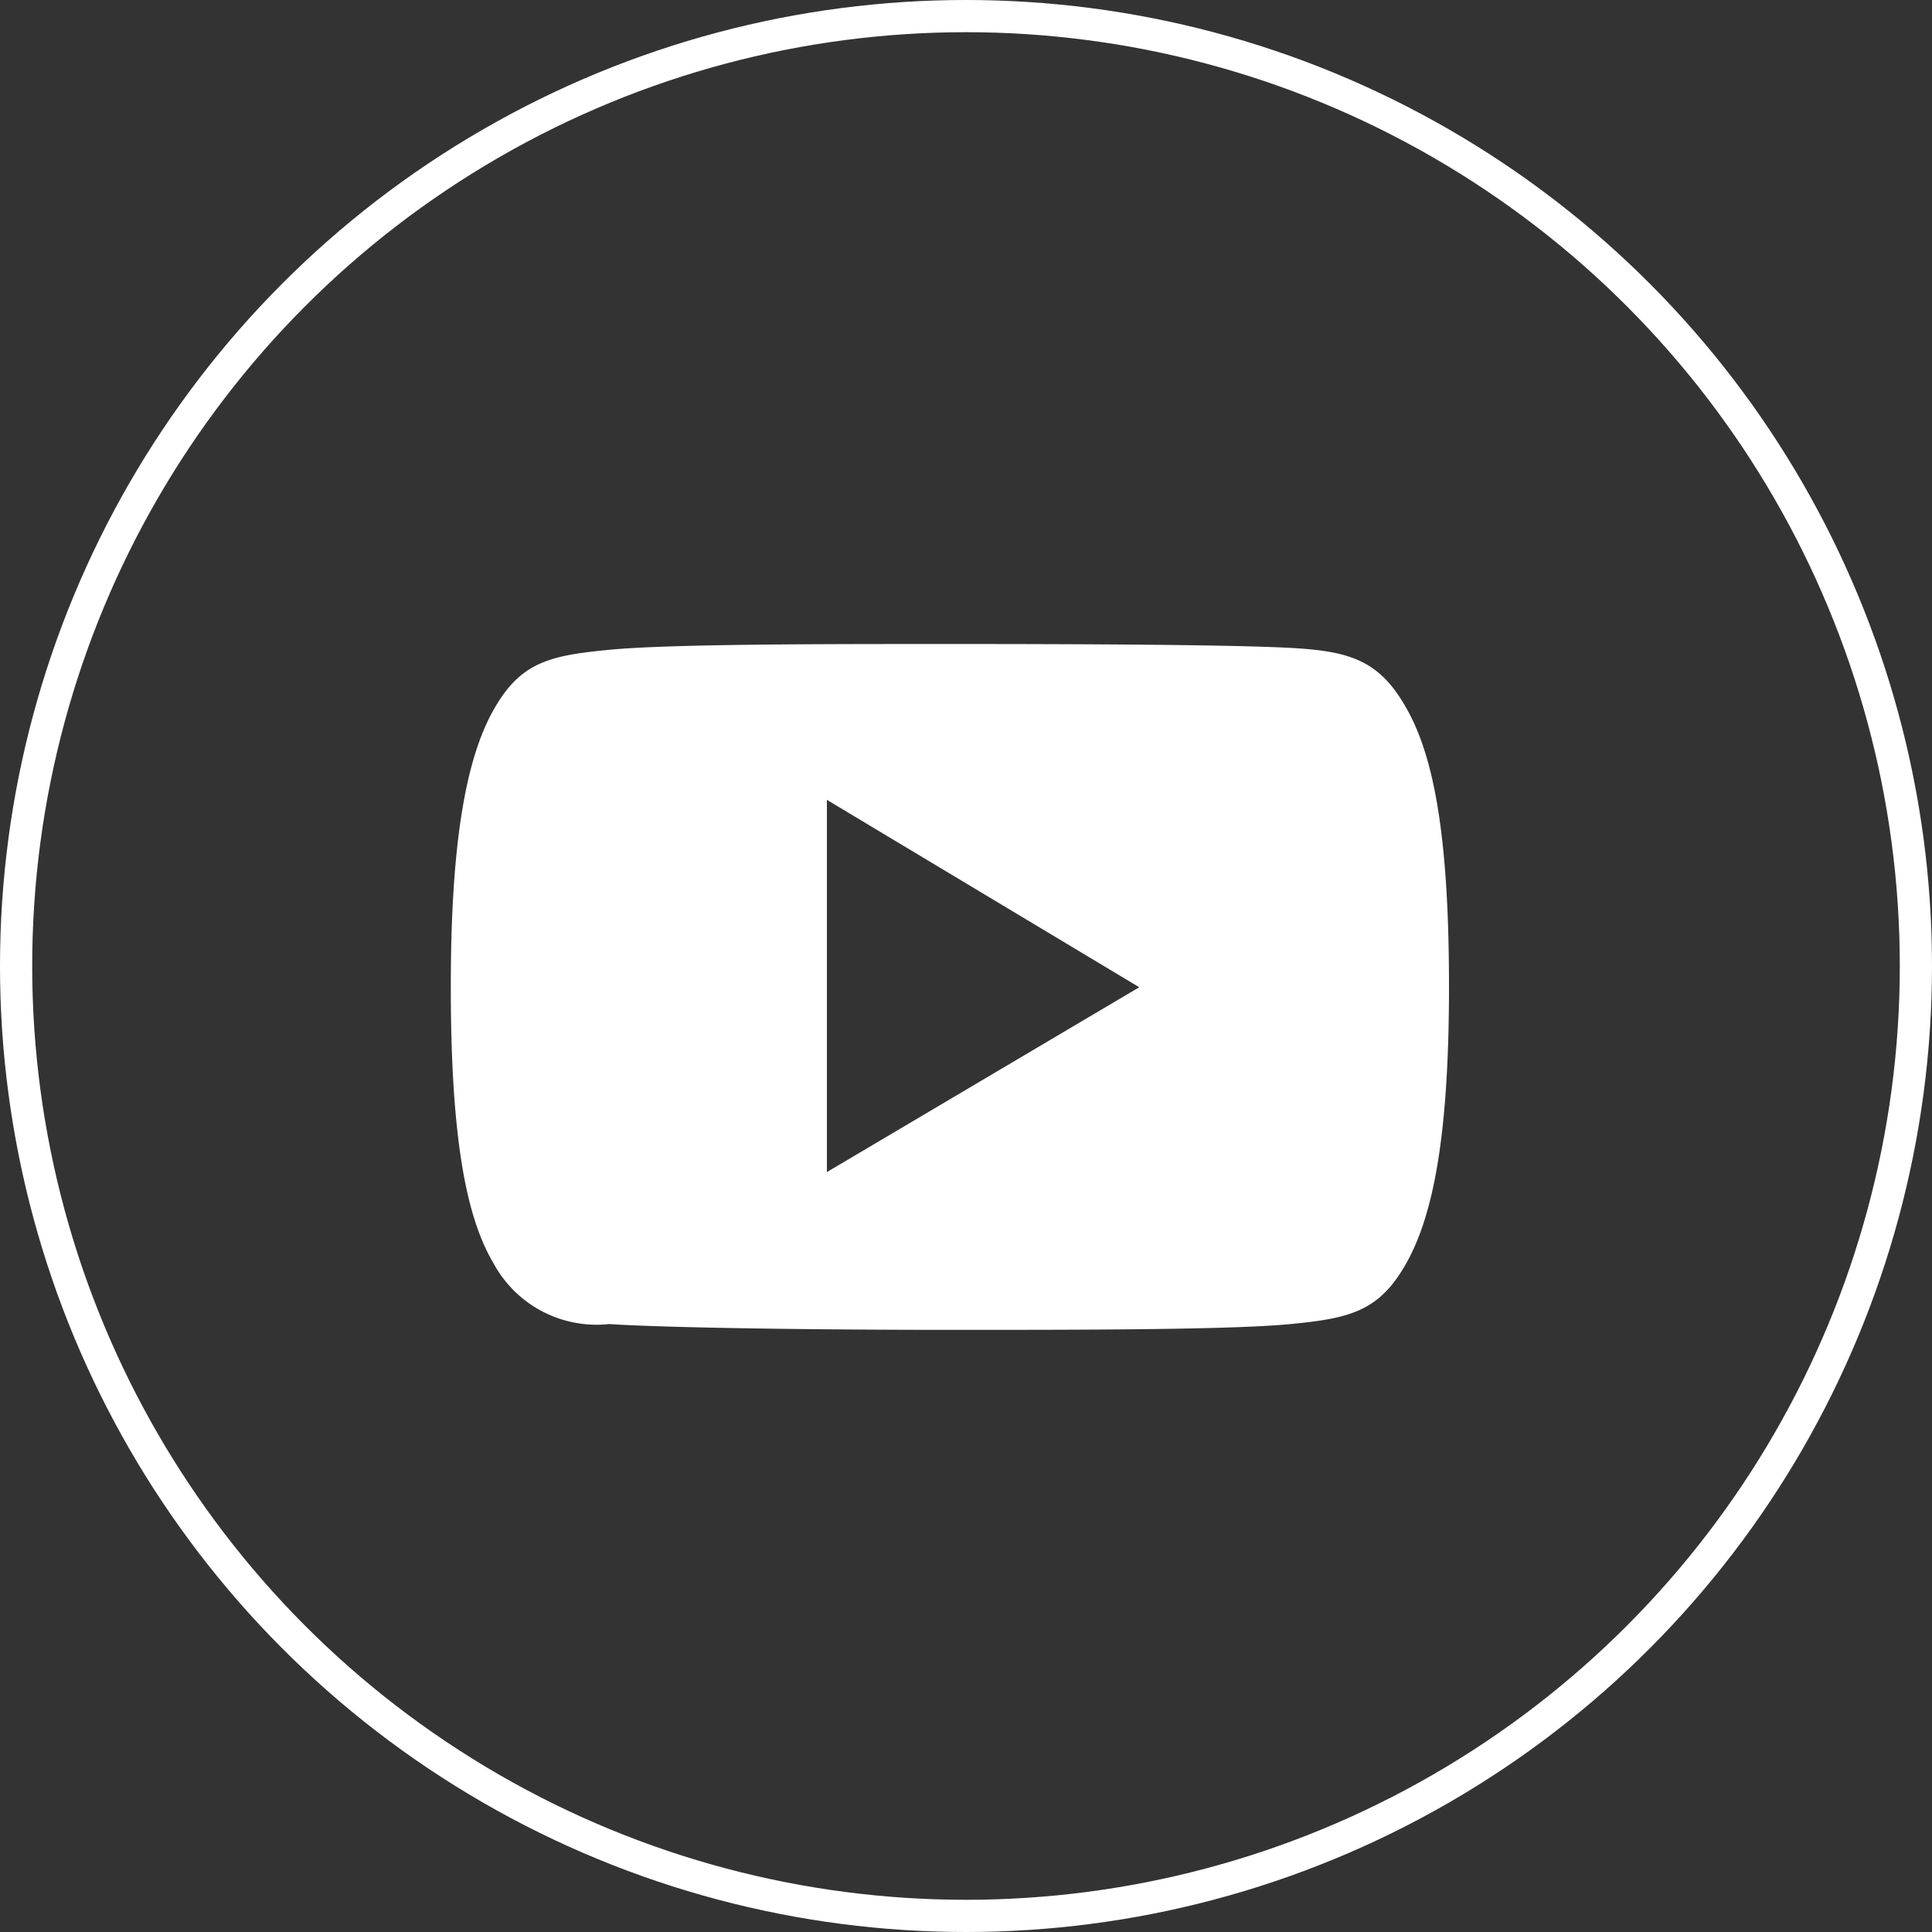 <svg id="Layer_1" data-name="Layer 1" xmlns="http://www.w3.org/2000/svg" viewBox="0 0 30 30"><rect x="0" y="0" width="30" height="30" fill="#333333" stroke="none"/><defs><style>.cls-1,.cls-2{fill:none;}.cls-2{stroke:#fff;stroke-width:0.5px;}.cls-3{fill:#fff;}</style></defs><g id="Ellipse_154" data-name="Ellipse 154"><circle class="cls-1" cx="15" cy="15" r="15"/><circle class="cls-2" cx="15" cy="15" r="14.75"/></g><g id="youtube"><g id="Group_230" data-name="Group 230"><path id="Path_581" data-name="Path 581" class="cls-3" d="M21.84,11c-.42-.75-.88-.89-1.81-.94S16.77,10,14.75,10s-4.36,0-5.29.09-1.38.19-1.8.94S7,13.06,7,15.32H7c0,2.26.22,3.55.66,4.29a1.82,1.82,0,0,0,1.8.95c.93.06,3.27.09,5.29.09s4.36,0,5.29-.09,1.38-.2,1.8-.95.66-2,.66-4.29h0C22.5,13.06,22.28,11.77,21.84,11Zm-9,7.2V12.42l4.85,2.91Z"/></g></g></svg>